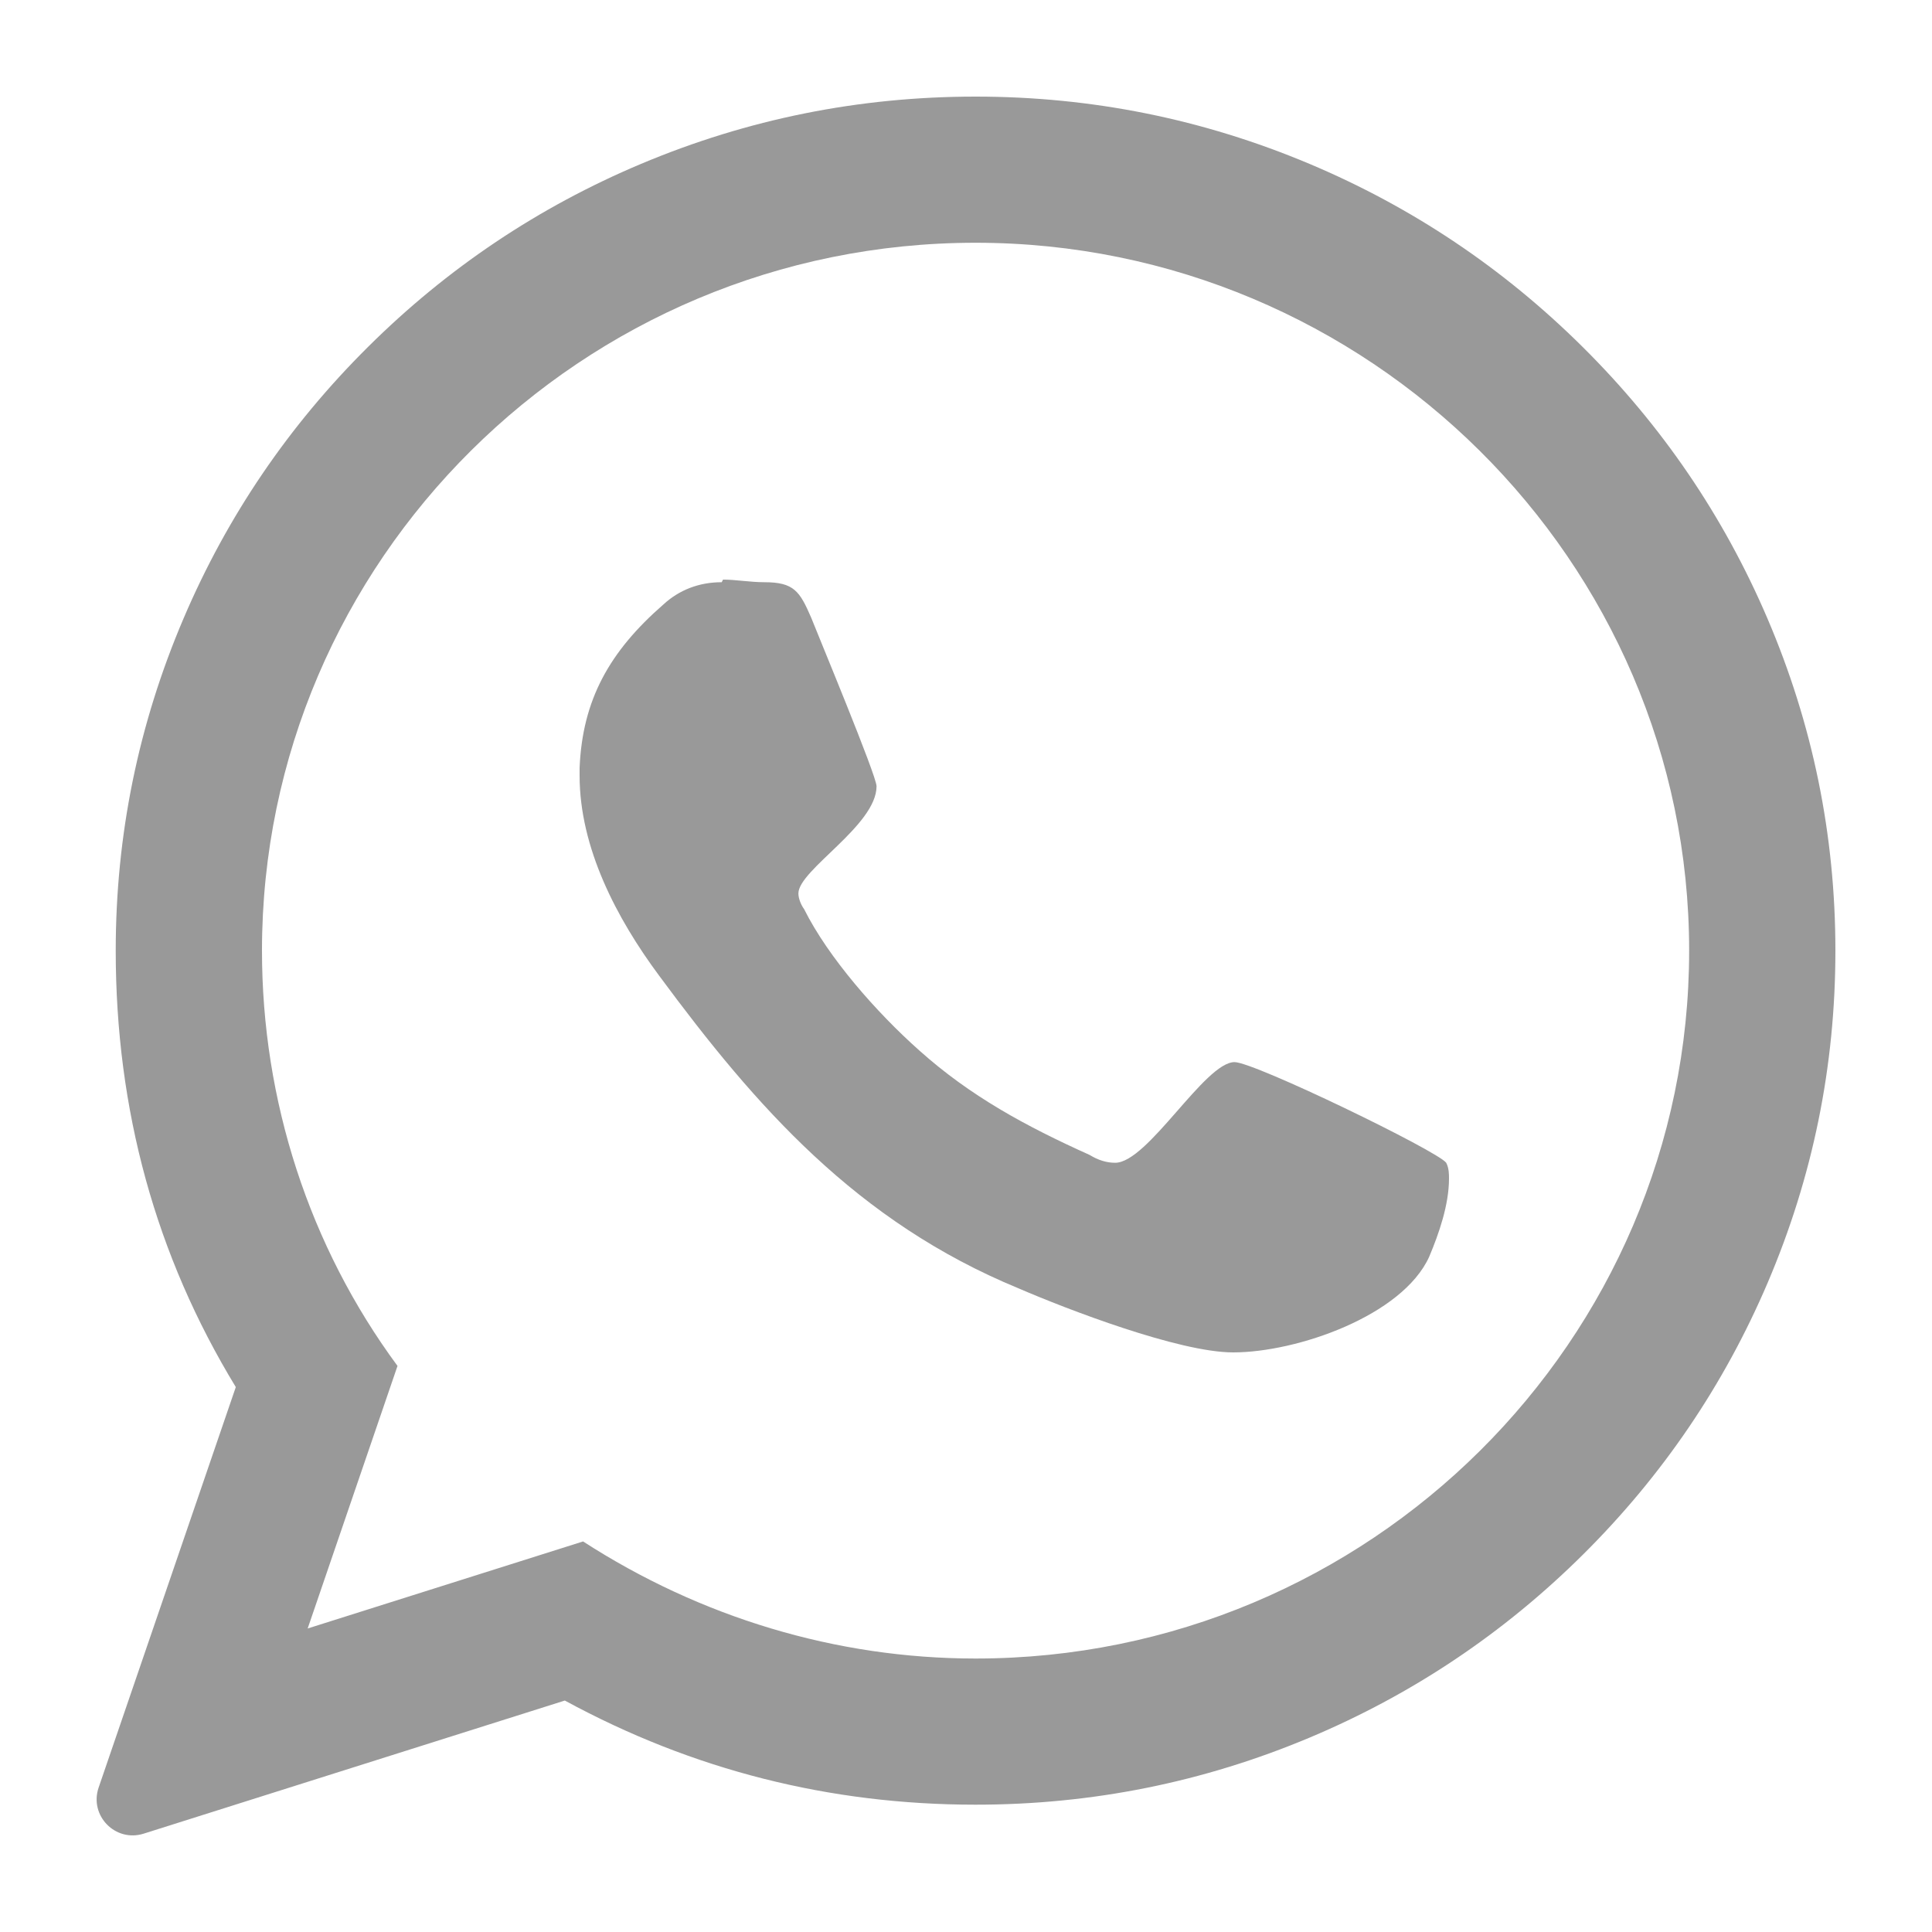 <svg xmlns="http://www.w3.org/2000/svg" xmlns:xlink="http://www.w3.org/1999/xlink" fill="none" version="1.1" width="20" height="20" viewBox="0 0 20 20"><defs><clipPath id="master_svg0_1044_039546"><rect x="0" y="0" width="20" height="20" rx="0"/></clipPath><mask id="master_svg1_1044_039549"><g><rect x="0" y="0" width="20" height="20" rx="0" fill="#FFFFFF" fill-opacity="1"/></g></mask><mask id="master_svg2_1044_039552"><g><rect x="0" y="0" width="20" height="20" rx="0" fill="#FFFFFF" fill-opacity="1"/></g></mask></defs><g style="opacity:0.4;" clip-path="url(#master_svg0_1044_039546)"><g mask="url(#master_svg1_1044_039549)"><g><path d="M6,8.03C6,8.775,6.382,9.506,6.824,10.101C7.824,11.455,8.868,12.646,10.544,13.337C11.044,13.553,12.206,14,12.765,14C13.427,14,14.515,13.621,14.794,13.012C14.897,12.768,15,12.47,15,12.2C15,12.159,15,12.091,14.971,12.037C14.882,11.915,12.985,10.995,12.78,10.995C12.471,10.995,11.883,12.037,11.544,12.037C11.456,12.037,11.368,12.01,11.28,11.956C10.618,11.658,10.044,11.347,9.515,10.873C9.074,10.481,8.574,9.912,8.324,9.411C8.294,9.371,8.265,9.303,8.265,9.249C8.265,9.005,9.074,8.545,9.074,8.139C9.074,8.03,8.471,6.582,8.397,6.393C8.279,6.122,8.221,6.027,7.912,6.027C7.765,6.027,7.618,6,7.485,6L7.471,6.027C7.235,6.027,7.03,6.108,6.868,6.257C6.309,6.744,6.029,7.245,6,7.949L6,8.03Z" fill="#000000" fill-opacity="1"/></g></g><g mask="url(#master_svg2_1044_039552)"><g><path d="M1.198,9.841Q1.198,12.317,2.441,14.359L1.021,18.505C0.922,18.795,1.194,19.074,1.487,18.982L5.847,17.604Q7.83,18.682,10.099,18.682Q11.906,18.682,13.561,17.986Q15.157,17.314,16.389,16.091Q17.62,14.868,18.298,13.281Q19,11.636,19,9.841Q19,8.045,18.295,6.399Q17.616,4.814,16.382,3.59Q15.15,2.368,13.555,1.696Q11.901,1,10.099,1Q8.292,1,6.637,1.696Q5.041,2.368,3.81,3.591Q2.578,4.814,1.901,6.4Q1.198,8.046,1.198,9.841ZM3.794,15.078L4.115,14.14C3.199,12.899,2.712,11.392,2.712,9.841C2.712,5.808,6.021,2.513,10.099,2.513C14.162,2.513,17.486,5.808,17.486,9.841C17.486,13.874,14.177,17.169,10.099,17.169C8.651,17.169,7.248,16.74,6.036,15.957L4.979,16.291L3.185,16.858L3.794,15.078Z" fill-rule="evenodd" fill="#000000" fill-opacity="1"/></g></g></g></svg>